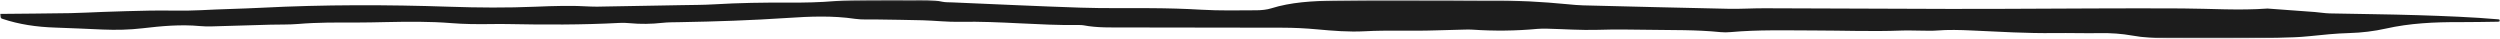 <?xml version="1.0" encoding="UTF-8"?>
<svg width="779px" height="12px" viewBox="0 0 779 12" version="1.1" xmlns="http://www.w3.org/2000/svg" xmlns:xlink="http://www.w3.org/1999/xlink">
    <!-- Generator: Sketch 42 (36781) - http://www.bohemiancoding.com/sketch -->
    <title>Page 1</title>
    <desc>Created with Sketch.</desc>
    <defs>
        <polygon id="path-1" points="0 11.996 779.018 11.996 779.018 0 0 0"></polygon>
    </defs>
    <g id="Index" stroke="none" stroke-width="1" fill="none" fill-rule="evenodd">
        <g id="Index-Desktop" transform="translate(-610, -2188)">
            <g id="Page-1" transform="translate(610, 2188)">
                <mask id="mask-2" fill="white">
                    <use xlink:href="#path-1"></use>
                </mask>
                <g id="Clip-2"></g>
                <path d="M0,4.332 C7.302,4.258 14.597,4.215 21.889,4.097 C25.277,4.043 28.656,3.825 32.043,3.715 C37.003,3.555 41.963,3.376 46.927,3.299 C52.157,3.217 57.431,3.452 62.618,3.173 C68.866,2.837 75.134,2.74 81.364,2.421 C100.965,1.414 120.555,1.439 140.179,2.101 C149.06,2.4 157.95,2.465 166.847,2.092 C172.582,1.852 178.338,1.68 184.096,2.04 C185.379,2.12 186.697,2.06 187.996,2.038 C196.1,1.899 204.205,1.757 212.308,1.605 C215.703,1.541 219.117,1.554 222.488,1.352 C230.309,0.885 238.142,0.768 246.001,0.811 C250.709,0.836 255.391,0.742 260.081,0.341 C263.675,0.033 267.38,0.057 271.038,0.019 C275.486,-0.028 279.935,0.027 284.385,0.017 C287.519,0.01 290.651,-0.114 293.682,0.547 C294.614,0.75 295.742,0.702 296.785,0.746 C310.088,1.306 323.383,1.952 336.702,2.386 C344.006,2.624 351.352,2.498 358.678,2.545 C363.91,2.58 369.107,2.718 374.332,3.026 C380.027,3.361 385.825,3.228 391.576,3.203 C393.089,3.196 394.788,3.013 396.076,2.608 C402.184,0.685 408.978,0.287 415.731,0.186 C428.018,0 440.322,0.112 452.618,0.112 C456.542,0.112 460.468,0.204 464.391,0.164 C472.534,0.082 480.569,0.563 488.569,1.327 C490.11,1.474 491.665,1.628 493.225,1.667 C508.384,2.046 523.544,2.43 538.71,2.742 C542.361,2.817 546.031,2.568 549.691,2.577 C569.052,2.627 588.411,2.718 607.773,2.779 C613.529,2.797 619.285,2.769 625.041,2.752 C643.354,2.699 661.67,2.527 679.981,2.632 C688.843,2.681 697.694,3.308 706.56,2.662 C711.48,3.022 716.402,3.371 721.317,3.745 C722.865,3.863 724.39,4.144 725.938,4.177 C735.08,4.38 744.237,4.437 753.367,4.729 C761.926,5.004 770.497,5.32 778.809,6.048 C779.234,6.602 778.997,6.762 778.231,6.77 C774.31,6.809 770.389,6.914 766.467,6.896 C758.569,6.859 750.877,7.231 743.427,8.906 C739.863,9.708 735.864,10.203 732.016,10.302 C727.799,10.409 723.753,10.857 719.67,11.268 C713.249,11.915 706.743,11.841 700.276,11.941 C691.916,12.068 683.543,11.934 675.177,11.936 C671.486,11.937 667.88,11.7 664.36,11.075 C661.106,10.497 657.784,10.265 654.328,10.324 C649.627,10.403 644.912,10.244 640.208,10.305 C631.551,10.419 622.976,9.889 614.379,9.497 C610.726,9.33 607.084,9.221 603.422,9.517 C601.89,9.641 600.299,9.555 598.737,9.55 C596.646,9.544 594.546,9.442 592.469,9.521 C583.33,9.863 574.202,9.504 565.068,9.494 C556.457,9.485 547.811,9.232 539.241,10.005 C538.223,10.096 537.126,10.114 536.118,10.011 C528.612,9.246 521.002,9.401 513.435,9.281 C508.25,9.197 503.062,9.136 497.849,9.296 C492.662,9.455 487.42,9.068 482.2,8.94 C481.164,8.915 480.099,8.905 479.084,8.999 C472.346,9.626 465.594,9.696 458.814,9.239 C458.053,9.187 457.27,9.199 456.5,9.218 C453.375,9.293 450.25,9.362 447.128,9.47 C439.828,9.719 432.526,9.348 425.194,9.743 C420.333,10.005 415.256,9.593 410.383,9.143 C406.739,8.805 403.14,8.634 399.477,8.63 C383.253,8.61 367.028,8.61 350.803,8.558 C346.376,8.544 341.896,8.713 337.597,7.878 C337.122,7.786 336.561,7.794 336.039,7.8 C323.726,7.952 311.563,6.553 299.224,6.803 C295.338,6.882 291.426,6.431 287.517,6.319 C282.82,6.183 278.115,6.156 273.413,6.071 C271.071,6.029 268.614,6.192 266.408,5.865 C259.409,4.829 252.384,5.123 245.392,5.59 C234.23,6.334 223.033,6.713 211.805,6.907 C209.982,6.939 208.121,6.926 206.348,7.121 C202.96,7.492 199.612,7.548 196.212,7.224 C195.2,7.127 194.133,7.084 193.113,7.138 C181.378,7.762 169.622,7.725 157.858,7.492 C156.04,7.456 154.214,7.488 152.394,7.507 C148.47,7.549 144.584,7.525 140.663,7.206 C133.923,6.658 127.105,6.745 120.301,6.882 C117.174,6.944 114.044,7.029 110.915,7.023 C104.896,7.011 98.893,6.959 92.902,7.469 C90.081,7.709 87.16,7.611 84.287,7.69 C79.327,7.827 74.37,8.001 69.408,8.123 C67.066,8.18 64.655,8.342 62.379,8.128 C56.28,7.558 50.324,8.121 44.486,8.804 C40.297,9.295 36.225,9.381 32.043,9.206 C27.096,8.997 22.152,8.752 17.2,8.595 C11.343,8.408 5.883,7.582 0.881,5.906 C0.167,5.667 0.15,5.681 0,4.332" id="Fill-1" fill="#1C1C1C" mask="url(#mask-2)"></path>
            </g>
        </g>
    </g>
</svg>